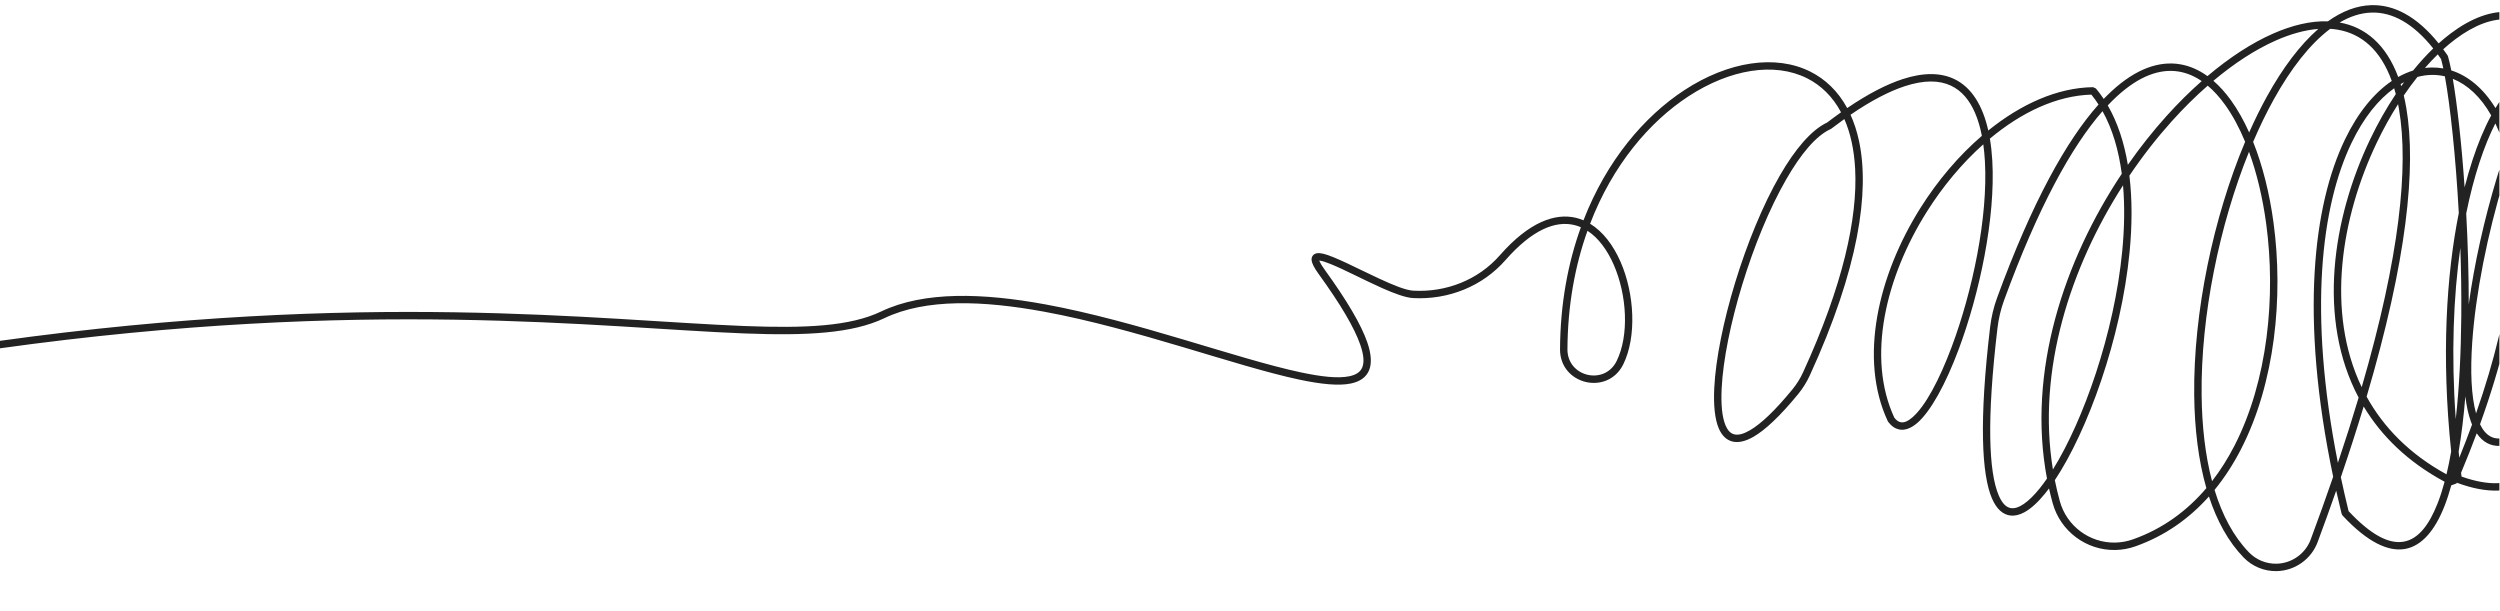 <?xml version="1.0" encoding="UTF-8" standalone="no"?><!DOCTYPE svg PUBLIC "-//W3C//DTD SVG 1.1//EN" "http://www.w3.org/Graphics/SVG/1.1/DTD/svg11.dtd"><svg width="100%" height="100%" viewBox="0 0 2024 495" version="1.1" xmlns="http://www.w3.org/2000/svg" xmlns:xlink="http://www.w3.org/1999/xlink" xml:space="preserve" xmlns:serif="http://www.serif.com/" style="fill-rule:evenodd;clip-rule:evenodd;stroke-linejoin:round;stroke-miterlimit:2;"><rect id="Plan-de-travail1" serif:id="Plan de travail1" x="0" y="0" width="2023.5" height="494.717" style="fill:none;"/><clipPath id="_clip1"><rect x="0" y="0" width="2023.5" height="494.717"/></clipPath><g clip-path="url(#_clip1)"><clipPath id="_clip2"><path d="M1.763,493.683l2031.63,-34.538l-7.766,-456.771l-2031.63,34.538l7.765,456.771Z"/></clipPath><g clip-path="url(#_clip2)"><path d="M1884.7,17.244c11.391,-8.131 23.19,-12.722 35.111,-13.067c18.072,-0.524 36.619,8.699 54.527,30.939c3.238,-2.916 6.495,-5.607 9.76,-8.061c16.501,-12.402 33.26,-18.762 48.492,-17.258c14.071,1.39 27.017,9.396 37.339,25.892c0.391,-0.526 0.783,-1.042 1.176,-1.551c13.101,-16.985 26.914,-25.364 39.878,-22.079c5.673,1.437 11.292,5.09 16.68,11.433c6.887,8.107 13.507,20.777 19.582,38.849c5.736,-7.942 11.919,-15.516 18.573,-22.638l4.385,4.097c-7.685,8.224 -14.726,17.063 -21.16,26.368c-4.719,167.885 -18.007,253.466 -30.978,285.802c-3.023,7.537 -6.133,12.347 -9.041,14.861c-1.905,1.646 -3.812,2.441 -5.634,2.596c-1.962,0.166 -3.89,-0.383 -5.729,-1.713c-3.214,-2.324 -6.328,-7.561 -8.79,-15.375c-3.358,-10.657 -5.801,-26.356 -6.773,-45.402c-0.305,-5.978 -0.465,-12.288 -0.464,-18.879c-2.237,19.169 -4.803,38.45 -9.479,55.062c-5.317,18.888 -13.402,34.374 -26.361,42.883c-13.038,8.561 -31.128,10.288 -56.7,0.839l-0.035,-0.044l-0.262,0.608l-4.097,1.494l-0.114,-0.058c-1.66,6.052 -3.488,11.674 -5.496,16.802c-7.793,19.894 -18.497,32.452 -32.075,34.803c-13.401,2.321 -30.2,-5.284 -50.527,-27.119l-0.719,-1.331c-1.552,-6.342 -3.017,-12.598 -4.392,-18.758c-4.691,13.453 -9.683,27.299 -14.993,41.57c-5.184,13.934 -18.448,23.319 -33.312,23.572c-9.998,0.17 -19.633,-3.81 -26.593,-10.984c-12.39,-12.739 -21.652,-29.642 -28.135,-49.439c-15.937,17.868 -35.61,31.892 -59.401,40.315c-5.297,1.896 -10.87,2.912 -16.496,3.008c-23.454,0.399 -44.365,-15.259 -50.583,-37.872c-1.102,-3.978 -2.098,-7.968 -2.99,-11.962c-0.975,1.31 -1.95,2.57 -2.921,3.774c-5.914,7.337 -11.696,12.634 -17.032,15.528c-4.002,2.17 -7.817,3.038 -11.329,2.615c-5.782,-0.696 -11.035,-4.887 -14.882,-13.791c-8.302,-19.217 -10.601,-62.41 -1.507,-138.766c0.953,-8.083 2.841,-16.028 5.627,-23.679c28.339,-77.483 56.248,-127.487 82.139,-156.507c-1.796,-2.79 -3.724,-5.466 -5.79,-8.017c-28.145,0.783 -56.699,14.381 -82.174,35.635c0.96,5.651 1.607,11.63 1.964,17.874c2.644,46.292 -10.23,107.214 -27.186,152.614c-10.527,28.186 -22.723,50.403 -33.653,59.78c-5.156,4.422 -10.194,6.139 -14.719,5.161c-3.11,-0.673 -6.095,-2.613 -8.762,-6.166l-0.32,-0.533c-23.529,-50.432 -8.045,-117.79 26.49,-172.661c13.936,-22.143 30.958,-42.221 49.704,-58.341c-1.313,-6.762 -3.123,-12.971 -5.492,-18.476c-4.408,-10.24 -10.739,-18.003 -19.527,-22.136c-9.529,-4.482 -21.831,-4.663 -37.399,0.436c-12.54,4.108 -27.098,11.614 -43.928,23.106c2.873,6.313 5.188,13.36 6.863,21.158c8.829,41.103 -0.242,103.575 -39.838,189.904c-2.438,5.337 -5.548,10.34 -9.258,14.891c-14.866,18.179 -26.828,29.246 -36.169,34.673c-6.985,4.058 -12.735,5.068 -17.275,3.913c-4.794,-1.219 -8.495,-4.811 -10.966,-10.567c-3.194,-7.438 -4.355,-18.794 -3.677,-32.681c2.293,-46.983 25.244,-123.83 53.2,-172.247c12.173,-21.083 25.41,-36.779 38.2,-42.754c3.852,-2.938 7.602,-5.692 11.253,-8.269c-6.799,-12.765 -16.256,-21.894 -27.514,-27.546c-26.411,-13.261 -62.299,-7.401 -95.964,14.574c-31.752,20.726 -61.474,55.794 -79.687,103.176c10.408,6.354 18.772,17.43 24.601,30.731c11.485,26.206 13.13,60.898 2.305,83.01c-12.629,25.795 -51.412,16.598 -51.255,-12.122c0.202,-36.917 6.478,-69.974 16.884,-98.771c-1.736,-0.751 -3.529,-1.353 -5.38,-1.795c-15.287,-3.655 -34.031,3.745 -55.695,28.433c-18.777,21.398 -46.417,32.246 -74.843,30.717c-5.837,-0.313 -14.876,-3.595 -24.837,-8.023c-14.29,-6.353 -30.624,-15.002 -41.828,-19.534c-3.476,-1.406 -6.414,-2.411 -8.582,-2.746c-0.192,-0.03 -0.409,-0.047 -0.619,-0.056c0.094,0.304 0.212,0.64 0.35,0.941c0.739,1.616 2.019,3.674 3.886,6.254c18.682,25.815 29.74,44.973 34.552,58.78c3.49,10.015 3.721,17.47 1.554,22.766c-2.323,5.677 -7.329,9.233 -14.816,10.786c-9.794,2.032 -24.22,0.569 -41.94,-3.202c-51.583,-10.978 -131.99,-41.301 -206.522,-54.977c-49.009,-8.992 -95.448,-10.855 -129.164,5.26c-25.953,12.406 -62.878,14.328 -113.495,12.366c-116.519,-4.517 -306.494,-29.177 -603.609,12.192l-0.827,-5.943c297.636,-41.442 487.945,-16.77 604.669,-12.245c49.345,1.913 85.373,0.31 110.674,-11.784c34.678,-16.575 82.428,-14.997 132.835,-5.748c74.591,13.686 155.064,44.023 206.688,55.009c16.683,3.551 30.251,5.109 39.472,3.196c5.191,-1.077 8.87,-3.246 10.481,-7.182c1.766,-4.316 1.177,-10.358 -1.667,-18.519c-4.689,-13.455 -15.54,-32.08 -33.747,-57.237c-3.609,-4.988 -5.248,-8.484 -5.552,-10.652c-0.256,-1.825 0.198,-3.161 0.954,-4.13c0.707,-0.905 1.754,-1.578 3.216,-1.848c1.231,-0.227 2.919,-0.145 4.978,0.317c9.238,2.076 28.342,12.239 45.698,20.272c10.999,5.091 21.236,9.357 27.52,9.695c26.584,1.43 52.45,-8.672 70.01,-28.683c23.785,-27.104 44.817,-34.324 61.601,-30.312c2.09,0.5 4.121,1.176 6.088,2.015c18.754,-48.408 49.276,-84.223 81.769,-105.432c35.731,-23.324 73.905,-28.987 101.937,-14.912c12.101,6.076 22.379,15.817 29.792,29.467c17.123,-11.618 31.97,-19.199 44.756,-23.387c17.407,-5.703 31.165,-5.176 41.821,-0.164c14.28,6.716 23.163,21.75 27.652,41.719c26.419,-21.333 55.912,-34.711 84.825,-35.071l2.338,1.075c2.242,2.678 4.337,5.494 6.289,8.437c2.164,-2.258 4.317,-4.372 6.455,-6.342c19.943,-18.387 38.678,-24.511 55.374,-21.719c7.83,1.308 15.251,4.594 22.173,9.585c17.731,-15.007 35.719,-26.719 52.922,-34.32c15.757,-6.963 30.886,-10.486 44.614,-10.045Zm1.836,6.092c-16.457,12.314 -31.973,32.383 -45.788,57.313c-5.871,10.595 -11.431,22.065 -16.613,34.195c7.642,19.151 13.285,41.558 16.525,65.56c8.077,59.852 1.235,129.606 -26.325,183.214c-6.111,11.889 -13.239,22.985 -21.446,33.018c6.206,20.338 15.347,37.678 27.894,50.58c5.809,5.986 13.846,9.306 22.187,9.165c12.4,-0.211 23.465,-8.041 27.789,-19.665c6.535,-17.557 12.585,-34.466 18.173,-50.747c-27.242,-129.633 -15.982,-220.005 9.512,-272.994c10.686,-22.211 23.917,-37.935 37.931,-47.419c-9.06,-25.154 -24.56,-38.321 -43.966,-41.548c-1.922,-0.32 -3.88,-0.543 -5.873,-0.672Zm-99.176,46.013c-9.84,8.606 -19.576,18.237 -29.028,28.742c-12.045,13.387 -23.629,28.193 -34.37,44.119c2.36,19.419 2.221,40.38 0.155,61.777c-6.798,70.386 -34.293,145.413 -60.528,184.758c1.142,5.718 2.491,11.406 4.06,17.067c5.495,19.986 23.972,33.821 44.696,33.469c4.971,-0.084 9.895,-0.982 14.586,-2.661c24.025,-8.506 43.649,-22.981 59.34,-41.422c-6.424,-22.38 -9.555,-48.056 -9.849,-75.348c-0.724,-67.149 15.591,-144.087 41.229,-205.069c-4.713,-11.396 -10.173,-21.536 -16.3,-30.031c-4.342,-6.022 -9.013,-11.21 -13.991,-15.401Zm126.262,259.754c-5.483,18.143 -11.629,37.211 -18.479,57.236c1.901,8.969 3.989,18.124 6.27,27.469c18.085,19.273 32.609,26.8 44.578,24.727c11.907,-2.063 20.677,-13.633 27.511,-31.08c2.076,-5.301 3.954,-11.139 5.647,-17.437c-29.886,-16.087 -51.195,-37.069 -65.527,-60.915Zm-211.421,-239.093c-25.188,28.779 -52.179,77.835 -79.734,153.175c-2.626,7.211 -4.406,14.703 -5.304,22.328c-8.892,74.657 -7.062,116.891 1.056,135.68c2.722,6.301 5.999,9.72 10.091,10.213c3.092,0.373 6.453,-0.903 10.063,-3.344c4.118,-2.786 8.451,-7.078 12.908,-12.607c1.967,-2.44 3.954,-5.115 5.946,-8.002c-16.342,-86.47 14.02,-176.954 60.554,-246.772c-2.483,-18.852 -7.465,-36.119 -15.58,-50.671Zm367.142,-42.992c-3.527,5.403 -7.005,11.4 -10.409,17.891c3.871,2.431 7.399,6.737 10.25,13.151c5.741,12.915 8.983,34.898 7.821,66.895c-1.713,47.189 -12.923,116.507 -39.316,211.004l-1.658,1.929c-8.956,4.034 -16.321,3.991 -22.231,0.944c-3.313,-1.708 -6.207,-4.412 -8.658,-8.027c-3.866,10.387 -8.079,21.036 -12.66,31.948l0.171,1.364l0.221,1.71c22.252,7.884 38.117,6.717 49.627,-0.84c11.88,-7.801 19.003,-22.176 23.878,-39.493c10.159,-36.092 10.34,-84.799 18.858,-117.531c7.17,-90.81 -0.129,-148.16 -15.596,-180.333l-0.298,-0.612Zm-248.547,75.856c-23.973,59.297 -39.067,132.646 -38.374,196.911c0.271,25.108 2.932,48.83 8.45,69.75c6.848,-8.827 12.874,-18.443 18.126,-28.66c27.024,-52.567 33.635,-120.98 25.715,-179.669c-2.848,-21.099 -7.57,-40.944 -13.917,-58.332Zm158.557,-61.091c-3.412,-0.795 -6.891,-1.177 -10.409,-1.141c-3.916,0.04 -7.863,0.592 -11.806,1.659c-3.777,4.729 -7.469,9.741 -11.05,15.002c0.776,3.261 1.469,6.672 2.075,10.232c8.148,47.885 0.464,123.367 -32.161,233.61c13.599,24.647 34.55,46.36 64.671,62.871c1.402,-5.837 2.662,-12.018 3.788,-18.487c-8.068,-77.579 -3.821,-143.103 6.174,-193.043c-2.508,-46.233 -6.95,-86.991 -11.282,-110.703Zm-260.551,88.265c-42.406,66.005 -69.879,149.516 -56.776,230.065c24.749,-39.828 49.713,-110.383 56.118,-176.702c1.773,-18.363 2.136,-36.406 0.658,-53.363Zm219.509,-78.605c-12.7,9.037 -24.651,23.747 -34.459,44.134c-24.479,50.878 -35.342,136.688 -11.095,259.133c6.194,-18.429 11.778,-36.023 16.788,-52.819c-33.737,-63.542 -21.234,-145.148 9.286,-209.002c6.258,-13.094 13.273,-25.436 20.796,-36.718c-0.417,-1.615 -0.855,-3.191 -1.316,-4.728Zm57.637,249.401c-1.291,15.872 -3.077,30.96 -5.444,44.773c0.171,1.633 0.347,3.271 0.53,4.915c3.7,-9.128 7.139,-18.062 10.332,-26.818c-0.341,-0.81 -0.667,-1.649 -0.979,-2.513c-2.052,-5.682 -3.518,-12.542 -4.439,-20.357Zm146.811,-241.142c-45.6,72.585 -57.799,169.56 -54.668,230.929c0.94,18.415 3.256,33.601 6.503,43.905c1.942,6.161 4.05,10.483 6.584,12.316c1.236,0.894 2.543,0.63 3.922,-0.562c2.436,-2.105 4.863,-6.241 7.396,-12.555c12.623,-31.469 25.354,-113.759 30.263,-274.033Zm-86.574,-9.417c-7.667,15.38 -14.93,33.189 -21.523,52.248c12.472,48.161 8.785,122.227 -26.834,220.947c2.261,4.7 5.106,8.154 8.722,10.018c4.246,2.189 9.454,2.04 15.743,-0.534c29.656,-106.495 39.888,-180.622 38.882,-226.869c-0.397,-18.239 -2.533,-32.065 -5.953,-41.753c-2.121,-6.008 -4.69,-10.347 -7.698,-13.016c-0.437,-0.388 -0.884,-0.735 -1.339,-1.041Zm-563.024,26.106c-3.418,2.429 -6.924,5.015 -10.522,7.763l-0.579,0.347c-12.072,5.491 -24.307,20.524 -35.806,40.44c-27.519,47.659 -50.146,123.292 -52.403,169.539c-0.623,12.749 0.265,23.194 3.197,30.022c1.612,3.755 3.803,6.323 6.931,7.119c3.382,0.86 7.577,-0.264 12.782,-3.287c8.942,-5.195 20.306,-15.88 34.534,-33.279c3.384,-4.151 6.223,-8.718 8.45,-13.593c32.407,-70.653 44.202,-124.986 42.188,-164.5c-0.813,-15.964 -3.888,-29.461 -8.772,-40.571Zm112.506,20.453c-17.205,15.334 -32.837,34.112 -45.77,54.66c-33.336,52.968 -48.826,117.887 -26.265,166.635c1.569,2.023 3.224,3.269 5.048,3.663c2.985,0.646 6.141,-0.932 9.542,-3.85c10.456,-8.969 21.87,-30.362 31.94,-57.325c16.686,-44.677 29.418,-104.617 26.816,-150.171c-0.269,-4.705 -0.7,-9.254 -1.311,-13.612Zm386.221,83.831c-5.506,39.027 -7.528,85.656 -3.718,138.604c2.893,-25.651 4.236,-54.193 4.484,-83.172c0.158,-18.507 -0.134,-37.192 -0.766,-55.432Zm39.123,-67.259c-1.299,3.998 -2.569,8.043 -3.807,12.121c-13.435,44.265 -23.01,92.459 -25.701,131.723c-1.591,23.206 -0.809,43.251 3.102,57.393c30.711,-87.675 35.698,-155.05 26.406,-201.237Zm-89.539,-49.097c-6.183,9.719 -11.975,20.169 -17.227,31.158c-28.822,60.303 -41.463,136.998 -12.21,197.969c30.796,-105.676 38.126,-178.399 30.212,-224.904c-0.243,-1.431 -0.501,-2.837 -0.775,-4.223Zm-656.247,102.524c-10.01,28.006 -16.032,60.114 -16.228,95.931c-0.123,22.34 30.04,29.516 39.864,9.45c10.168,-20.769 8.377,-53.348 -2.411,-77.962c-5.116,-11.673 -12.249,-21.595 -21.225,-27.419Zm735.01,-86.936c-9.023,17.713 -17.402,42.287 -23.588,72.877c1.281,23.669 2.055,48.728 2.048,73.664c4.476,-32.741 12.502,-68.834 22.767,-102.654c2.211,-7.286 4.527,-14.466 6.935,-21.486c-0.929,-3.428 -1.948,-6.723 -3.047,-9.879c-1.551,-4.456 -3.262,-8.631 -5.115,-12.522Zm122.704,-31.417c-5.117,-16.172 -10.604,-28.189 -16.387,-36.572c-5.496,-7.967 -11.153,-12.55 -17.043,-14.042c-5.282,-1.339 -10.658,-0.099 -16.066,3.112c-5.892,3.498 -11.771,9.275 -17.587,16.815c-0.888,1.151 -1.774,2.343 -2.654,3.571c0.628,1.182 1.244,2.401 1.847,3.656c13.294,27.651 20.874,73.568 18.505,142.864c9.458,-41.467 25.186,-83.743 49.385,-119.404Zm-157.158,-4.69c3.533,20.551 7.085,51.865 9.567,87.865c4.001,-15.731 8.577,-29.515 13.455,-41.217c2.611,-6.264 5.32,-11.939 8.08,-17.008c-8.452,-14.977 -19.242,-24.928 -31.102,-29.64Zm-203.286,1.843c-5.797,-3.966 -11.973,-6.611 -18.494,-7.701c-15.22,-2.544 -32.136,3.451 -50.317,20.213c-2.401,2.214 -4.821,4.612 -7.255,7.196c8.053,13.883 13.319,30.226 16.279,48.097c9.83,-14.11 20.309,-27.308 31.163,-39.371c9.322,-10.36 18.919,-19.882 28.624,-28.434Zm267.916,2.827c-1.786,-0.002 -3.646,0.455 -5.554,1.347c-5.455,2.552 -11.173,8.279 -16.895,16.798c-1.421,2.115 -2.837,4.397 -4.244,6.849c2.7,5.148 5.148,10.814 7.299,16.991c0.259,0.743 0.513,1.494 0.764,2.258c5.804,-15.998 12.07,-30.981 18.63,-44.243Zm-173.51,-45.057c-10.814,0.828 -22.402,4.067 -34.39,9.364c-16.443,7.267 -33.604,18.399 -50.551,32.629c5.064,4.375 9.829,9.692 14.259,15.834c5.411,7.503 10.33,16.249 14.693,25.986c4.599,-10.386 9.477,-20.263 14.587,-29.486c12.587,-22.713 26.605,-41.472 41.402,-54.327Zm189.236,17.602c-9.337,-15.995 -21.073,-23.956 -34.136,-25.246c-13.946,-1.377 -29.189,4.728 -44.297,16.083c-3.244,2.439 -6.479,5.119 -9.691,8.023c1.159,1.561 2.315,3.181 3.468,4.858l0.41,0.868c0.86,2.98 1.748,6.812 2.645,11.397c13.499,4.295 25.992,14.458 35.788,30.474c6.617,-10.813 13.416,-18.197 19.791,-21.932c4.615,-2.703 9.079,-3.629 13.227,-2.848c4.173,-8.004 8.452,-15.289 12.795,-21.677Zm-119.755,25.493c-0.947,0.487 -1.89,1.004 -2.832,1.552c0.173,0.549 0.343,1.104 0.511,1.664l0.876,-1.228c0.342,-0.472 0.683,-0.944 1.025,-1.416l0.42,-0.572Zm23.561,-27.29c-16.452,-20.604 -33.287,-29.526 -49.958,-29.043c-8.732,0.253 -17.364,3.084 -25.804,8.05c20.607,3.698 37.502,17.527 47.407,44.109c3.986,-2.235 8.017,-3.979 12.052,-5.237c5.303,-6.532 10.761,-12.522 16.303,-17.879Zm3.665,4.793c-3.508,3.417 -6.98,7.095 -10.394,11.009c1.897,-0.234 3.788,-0.36 5.669,-0.379c3.098,-0.031 6.177,0.224 9.22,0.766c-0.622,-2.953 -1.239,-5.524 -1.845,-7.674c-0.882,-1.276 -1.765,-2.516 -2.65,-3.722Z" style="fill:#222;"/></g></g></svg>